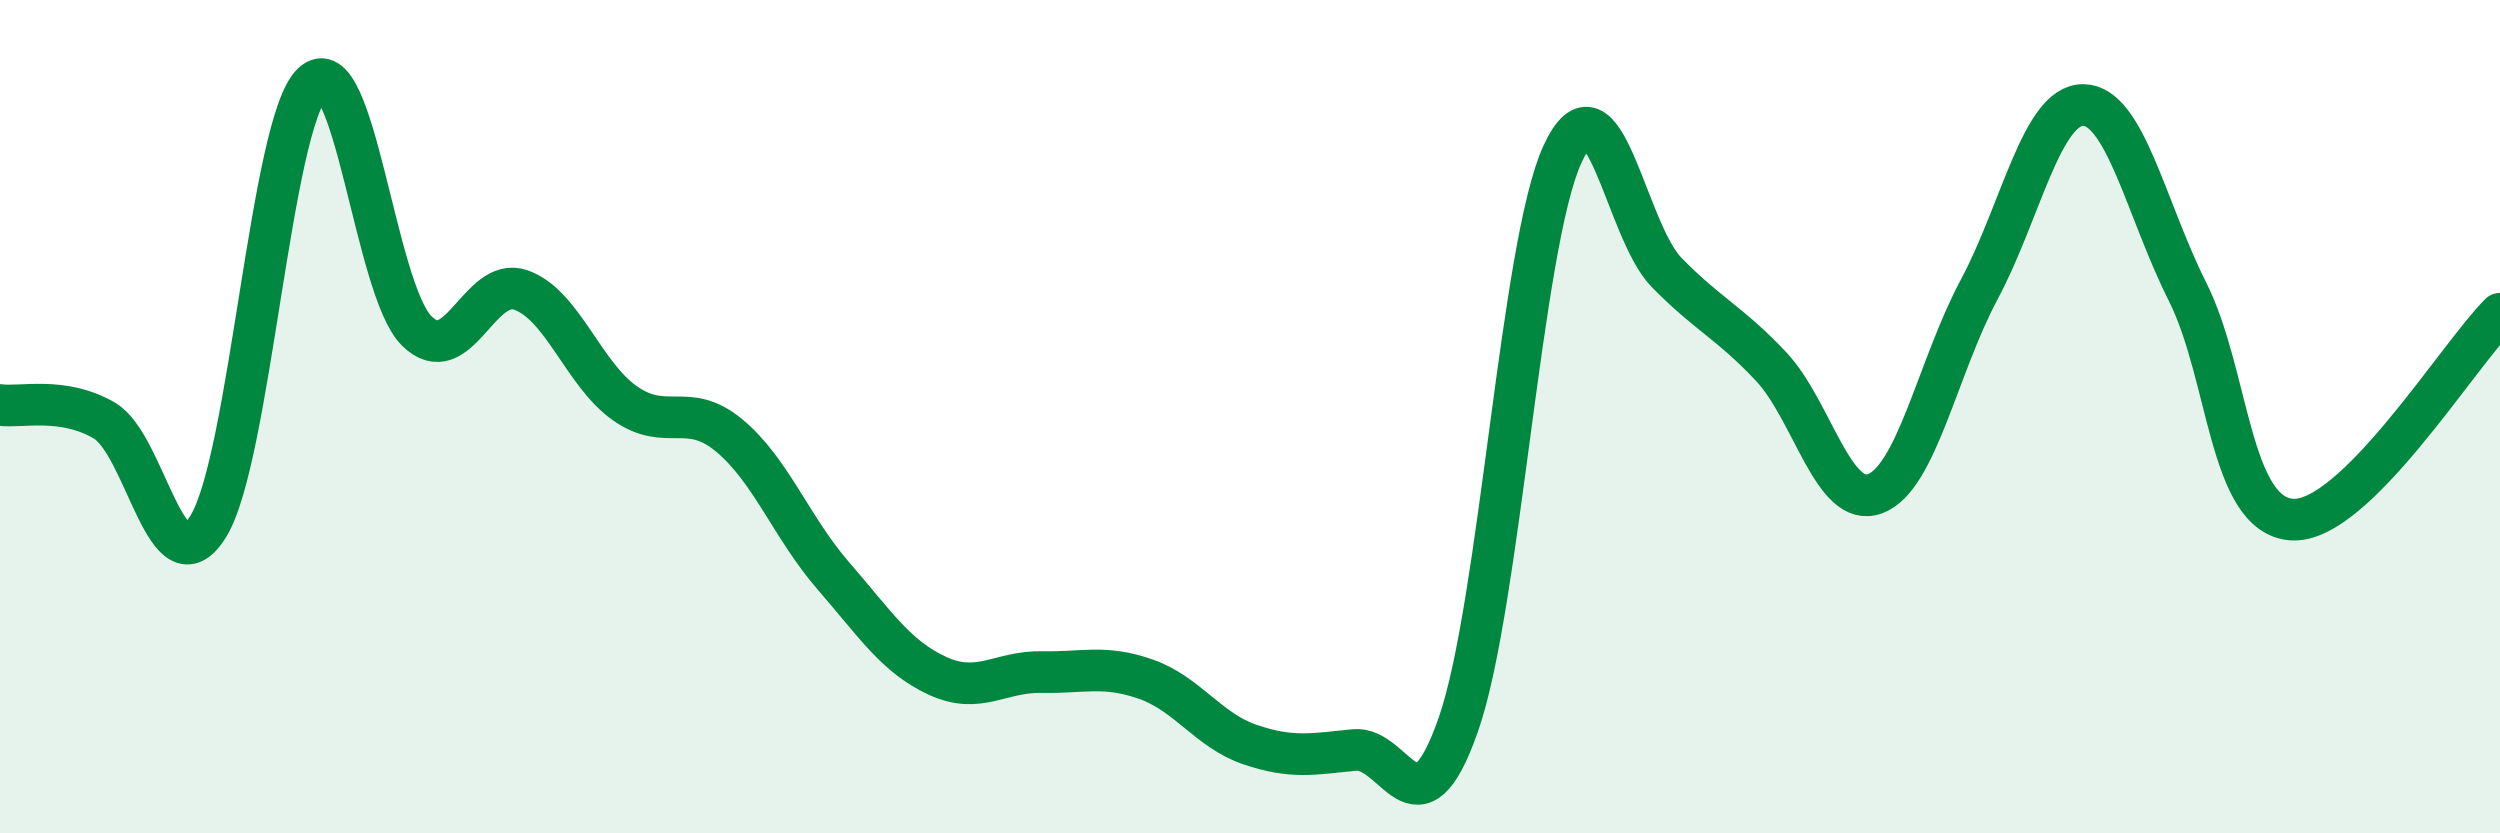
    <svg width="60" height="20" viewBox="0 0 60 20" xmlns="http://www.w3.org/2000/svg">
      <path
        d="M 0,9.72 C 0.5,9.79 1.5,9.51 2.5,10.09 C 3.5,10.67 4,14.25 5,12.63 C 6,11.01 6.5,2.94 7.5,2 C 8.5,1.06 9,6.95 10,7.94 C 11,8.93 11.5,6.61 12.5,6.96 C 13.5,7.31 14,8.98 15,9.68 C 16,10.38 16.5,9.62 17.5,10.45 C 18.5,11.28 19,12.67 20,13.82 C 21,14.97 21.5,15.76 22.5,16.22 C 23.5,16.68 24,16.11 25,16.13 C 26,16.15 26.5,15.95 27.5,16.3 C 28.5,16.65 29,17.53 30,17.87 C 31,18.21 31.5,18.1 32.5,18 C 33.5,17.9 34,20.25 35,17.39 C 36,14.53 36.5,5.87 37.5,3.7 C 38.5,1.53 39,5.52 40,6.54 C 41,7.56 41.5,7.73 42.5,8.79 C 43.5,9.85 44,12.22 45,11.85 C 46,11.48 46.5,8.82 47.5,6.95 C 48.5,5.08 49,2.51 50,2.52 C 51,2.53 51.5,5.01 52.5,7 C 53.5,8.99 53.5,12.36 55,12.47 C 56.5,12.58 59,8.52 60,7.53L60 20L0 20Z"
        fill="#008740"
        opacity="0.1"
        stroke-linecap="round"
        stroke-linejoin="round"
      />
      <path
        d="M 0,9.72 C 0.5,9.79 1.5,9.51 2.5,10.09 C 3.5,10.67 4,14.25 5,12.63 C 6,11.01 6.5,2.94 7.5,2 C 8.5,1.06 9,6.95 10,7.94 C 11,8.93 11.5,6.61 12.5,6.96 C 13.5,7.31 14,8.98 15,9.68 C 16,10.38 16.5,9.62 17.5,10.45 C 18.5,11.28 19,12.67 20,13.82 C 21,14.97 21.5,15.76 22.5,16.22 C 23.5,16.68 24,16.11 25,16.13 C 26,16.15 26.5,15.95 27.5,16.3 C 28.5,16.65 29,17.53 30,17.87 C 31,18.21 31.5,18.1 32.5,18 C 33.5,17.9 34,20.25 35,17.39 C 36,14.53 36.5,5.87 37.5,3.7 C 38.5,1.53 39,5.52 40,6.54 C 41,7.56 41.5,7.73 42.5,8.79 C 43.5,9.85 44,12.22 45,11.85 C 46,11.48 46.5,8.82 47.5,6.95 C 48.5,5.08 49,2.51 50,2.52 C 51,2.53 51.5,5.01 52.5,7 C 53.5,8.99 53.5,12.36 55,12.47 C 56.5,12.58 59,8.52 60,7.53"
        stroke="#008740"
        stroke-width="1"
        fill="none"
        stroke-linecap="round"
        stroke-linejoin="round"
      />
    </svg>
  